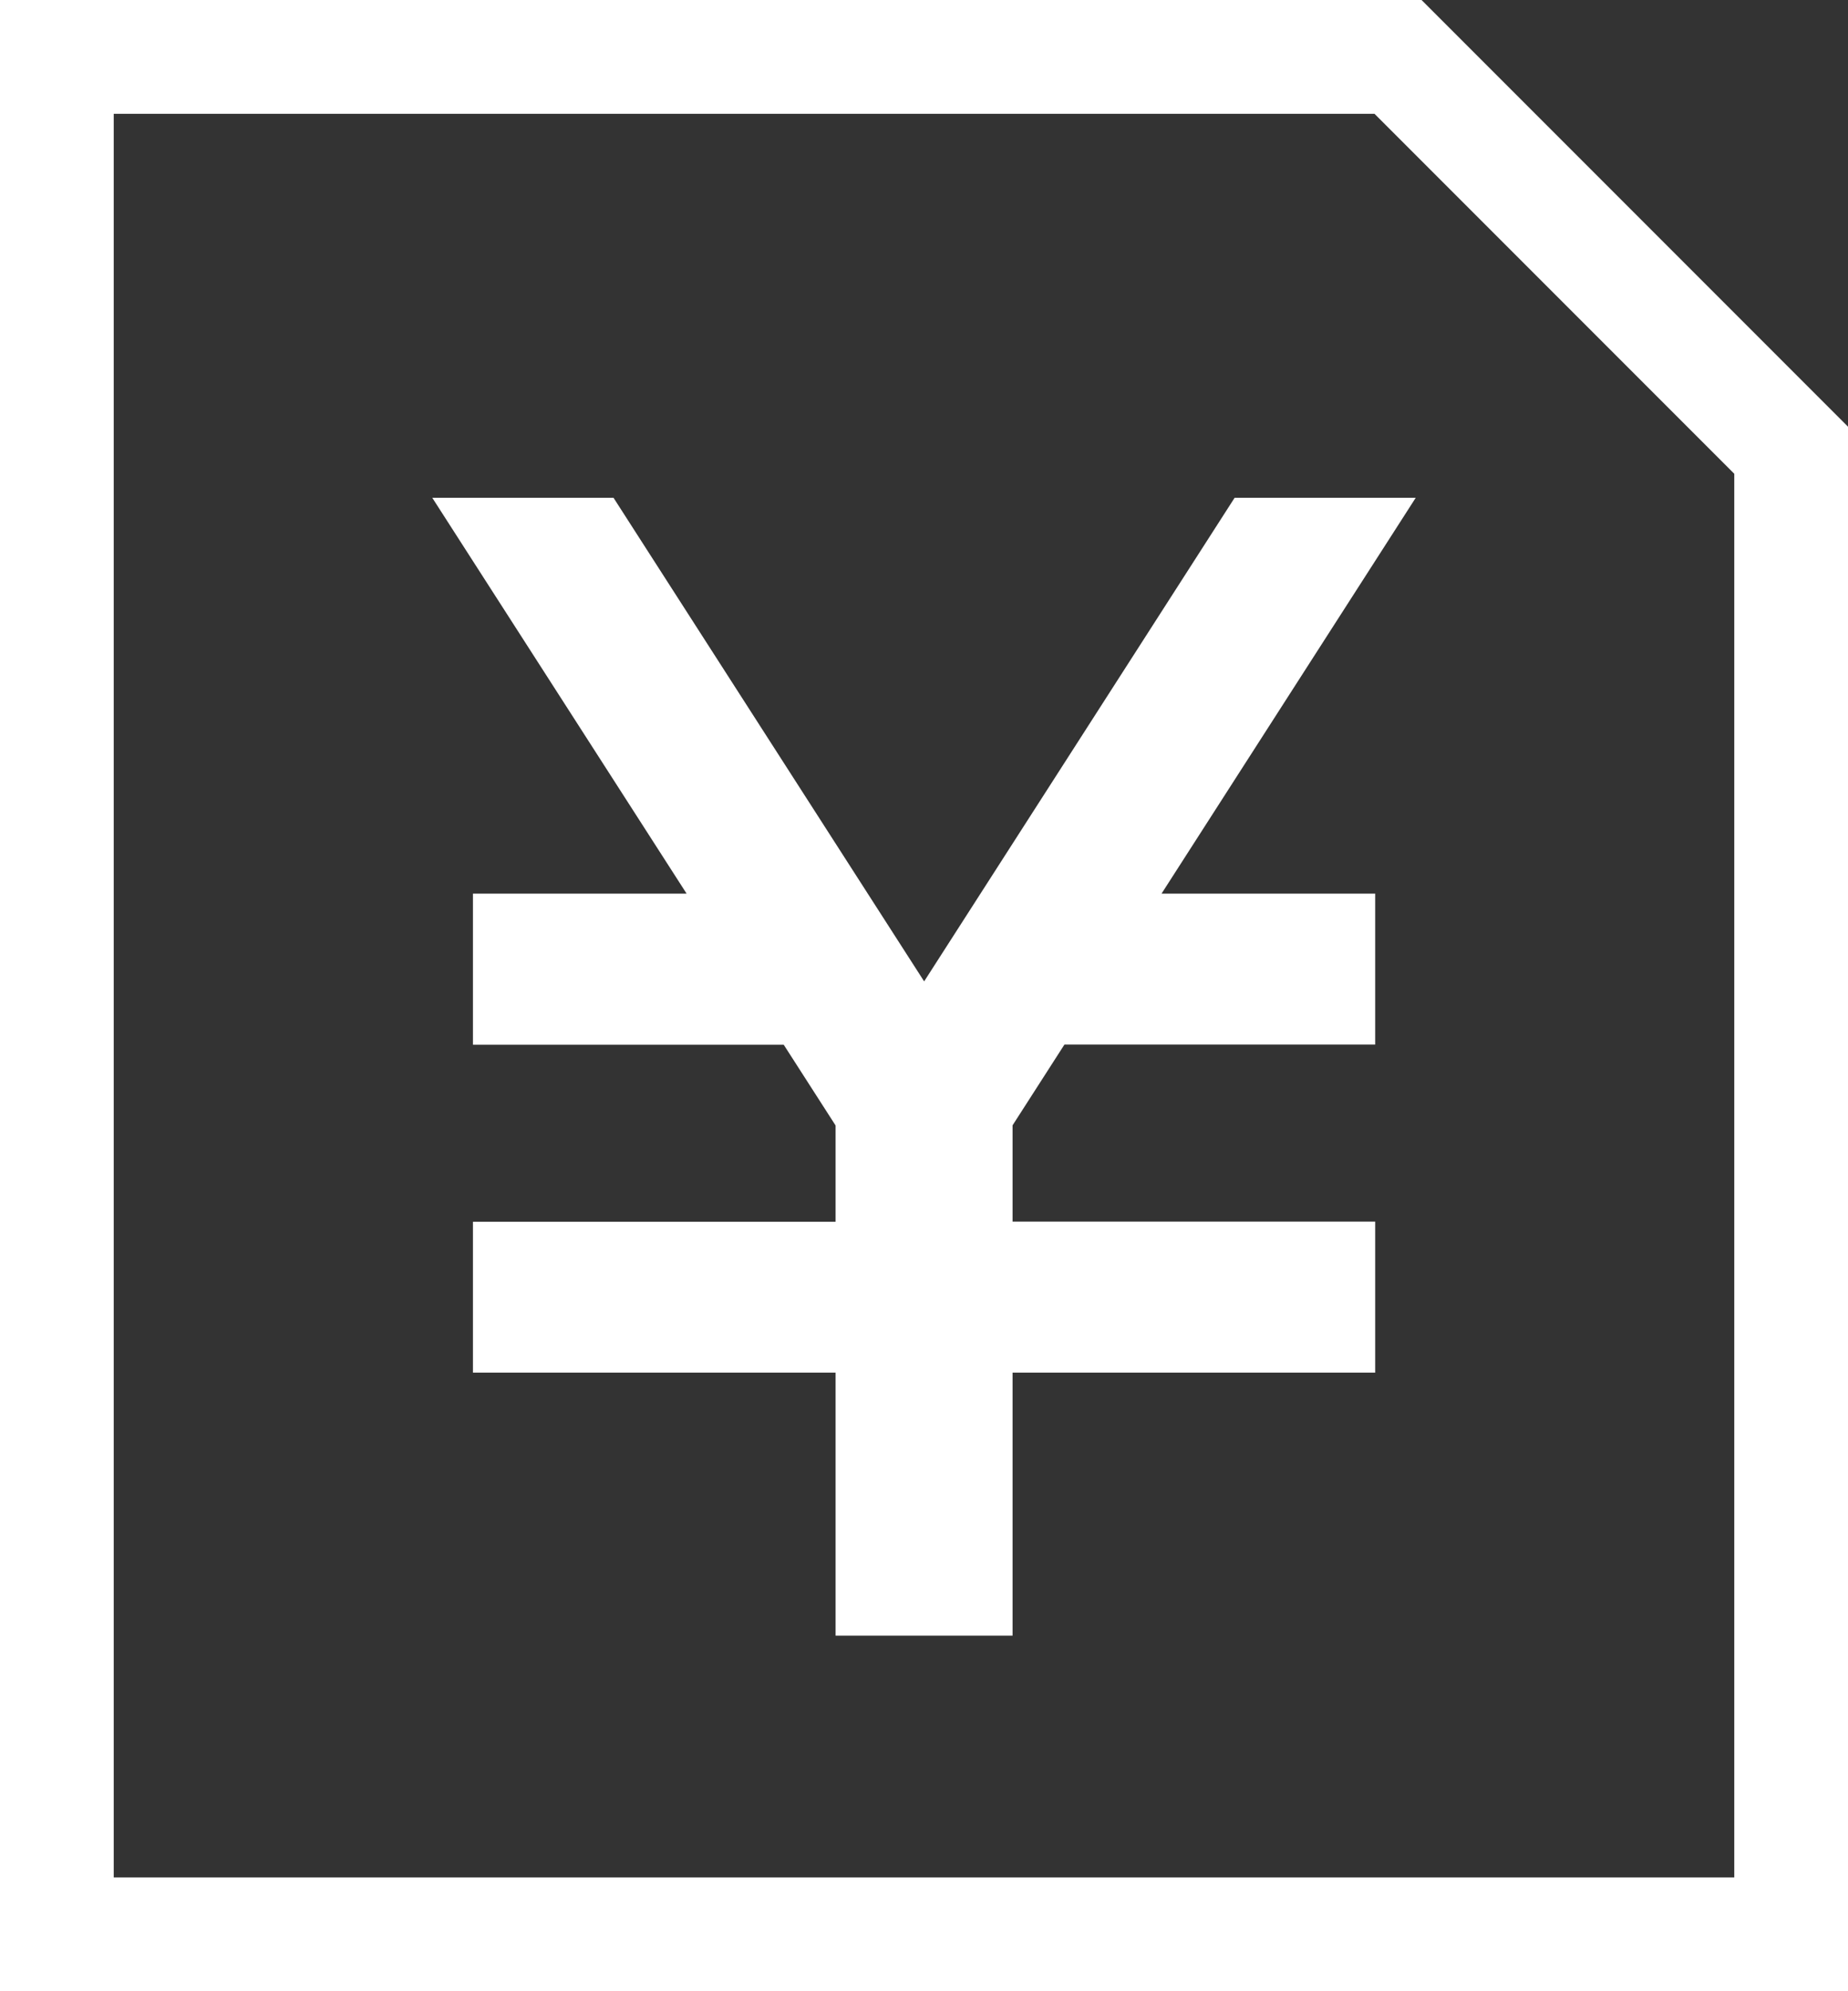 <svg xmlns="http://www.w3.org/2000/svg" width="13" height="14" viewBox="0 0 13 14">
  <rect x="0" y="0" width="13" height="14" fill="#333333" stroke="none"/>
  <g id="Group_19687" data-name="Group 19687" transform="translate(-709 -30)">
    <path id="Path_121412" data-name="Path 121412" d="M5.644,0,3.46,3.4,1.275,0H0L1.789,2.783H.286V3.845H2.472l.365.568v.677H.286V6.151H2.837V8H4.082V6.151H6.633V5.089H4.082V4.412l.365-.568H6.633V2.783H5.13L6.918,0Z" transform="translate(712.041 33.5)" fill="#fff"/>
    <g id="Path_121413" data-name="Path 121413" transform="translate(709 30)" fill="none">
      <path d="M0,0H10l3,3V14H0Z" stroke="none"/>
      <path d="M 0.8 0.8 L 0.8 13.2 L 12.2 13.2 L 12.2 3.331 L 9.669 0.8 L 0.8 0.8 M 0 0 L 10 0 L 13 3 L 13 14 L 0 14 L 0 0 Z" stroke="none" fill="#fff"/>
    </g>
  </g>
</svg>

